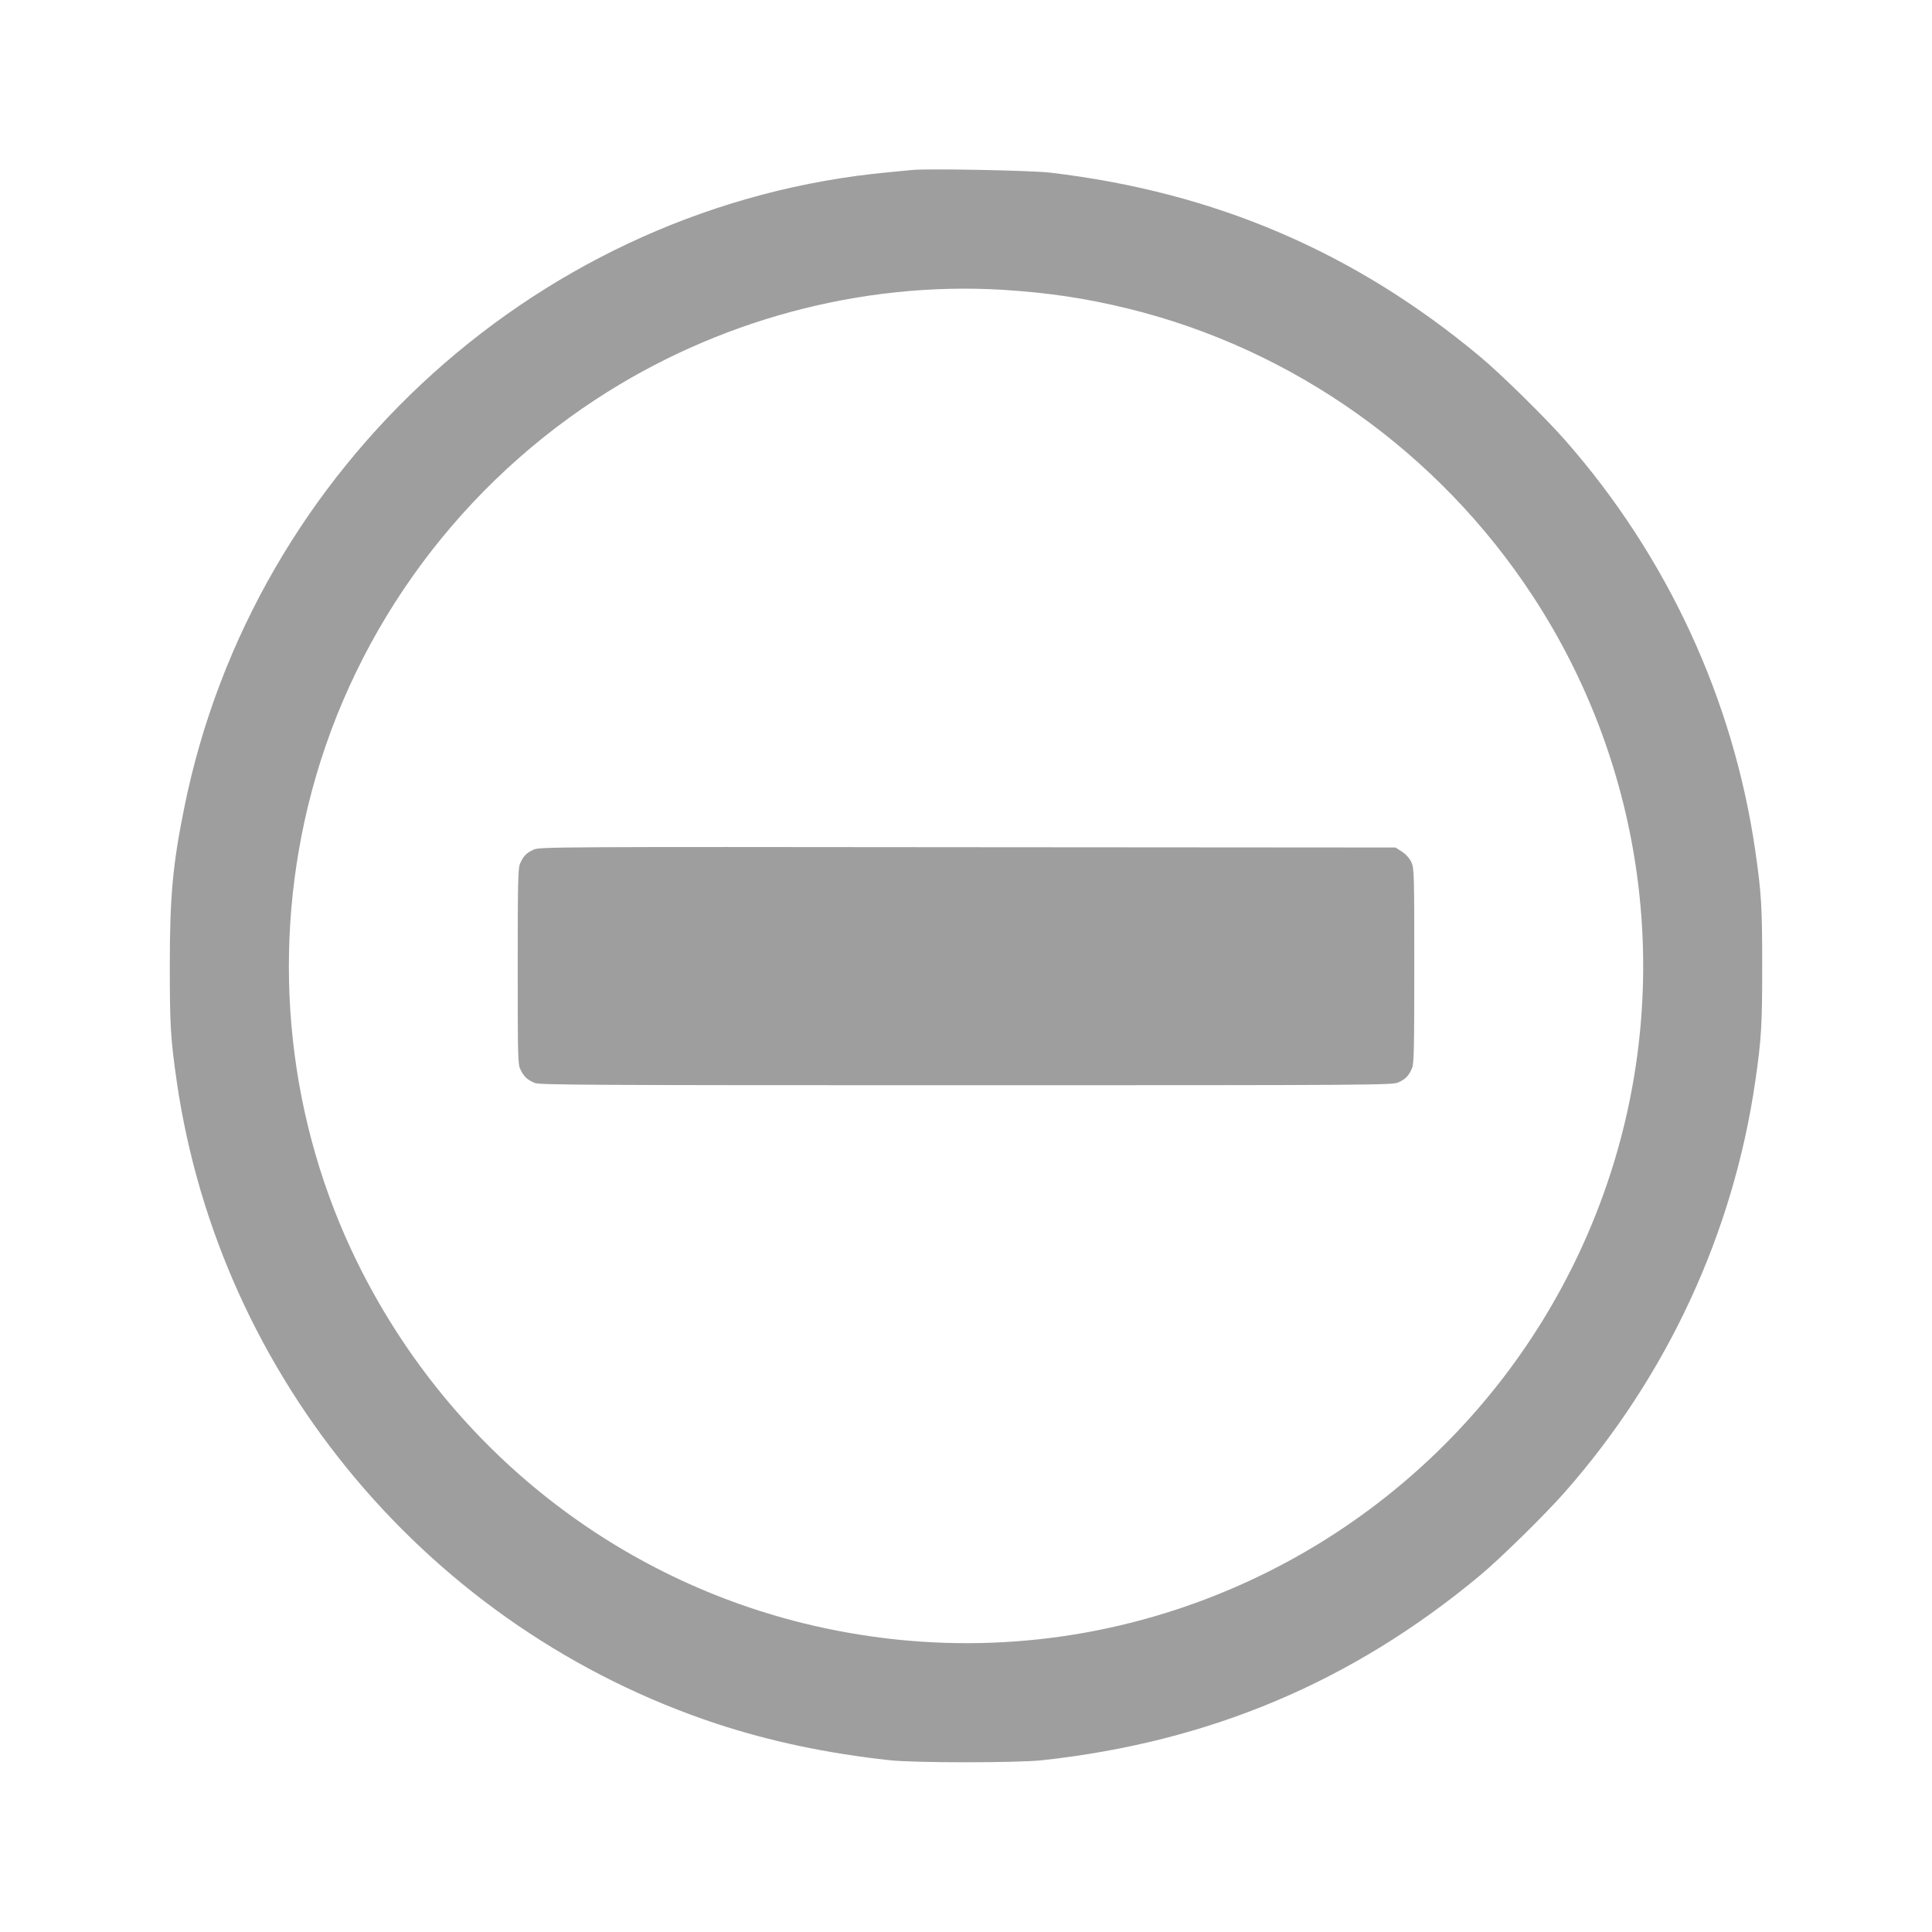 <?xml version="1.0" standalone="no"?>
<!DOCTYPE svg PUBLIC "-//W3C//DTD SVG 20010904//EN"
 "http://www.w3.org/TR/2001/REC-SVG-20010904/DTD/svg10.dtd">
<svg version="1.0" xmlns="http://www.w3.org/2000/svg"
 width="1280pt" height="1280pt" viewBox="0 0 1280 1280"
 preserveAspectRatio="xMidYMid meet">
<g transform="translate(0,1280) scale(0.1,-0.1)"
fill="#9e9e9e" stroke="none">
<path d="M6045 11674 c-22 -2 -92 -9 -155 -15 -2292 -212 -4211 -1942 -4669
-4209 -77 -380 -96 -590 -96 -1050 0 -393 5 -481 46 -765 286 -1970 1681
-3629 3579 -4256 353 -116 731 -196 1145 -241 163 -18 847 -18 1010 0 1110
121 2055 520 2900 1224 135 112 433 405 564 554 677 770 1114 1714 1260 2719
41 284 46 372 46 765 0 393 -5 481 -46 765 -146 1004 -584 1950 -1260 2719
-131 149 -429 442 -564 554 -831 693 -1756 1089 -2845 1218 -127 15 -805 28
-915 18z m598 -794 c302 -19 551 -56 833 -125 1093 -269 2054 -951 2677 -1901
747 -1138 935 -2556 511 -3847 -447 -1360 -1511 -2424 -2871 -2871 -798 -262
-1646 -293 -2468 -91 -1287 317 -2366 1189 -2957 2390 -458 930 -574 2003
-328 3022 266 1101 950 2069 1906 2696 800 525 1758 783 2697 727z"/>
<path d="M3535 7171 c-48 -22 -69 -44 -90 -94 -13 -31 -15 -124 -15 -682 0
-614 1 -648 19 -683 23 -46 46 -67 94 -87 32 -13 341 -15 2859 -15 2718 0
2824 1 2863 19 48 22 69 44 90 94 13 31 15 123 15 679 0 610 -1 645 -19 685
-12 26 -35 52 -62 70 l-43 28 -2835 2 c-2735 3 -2837 2 -2876 -16z"/>
</g>
</svg>

